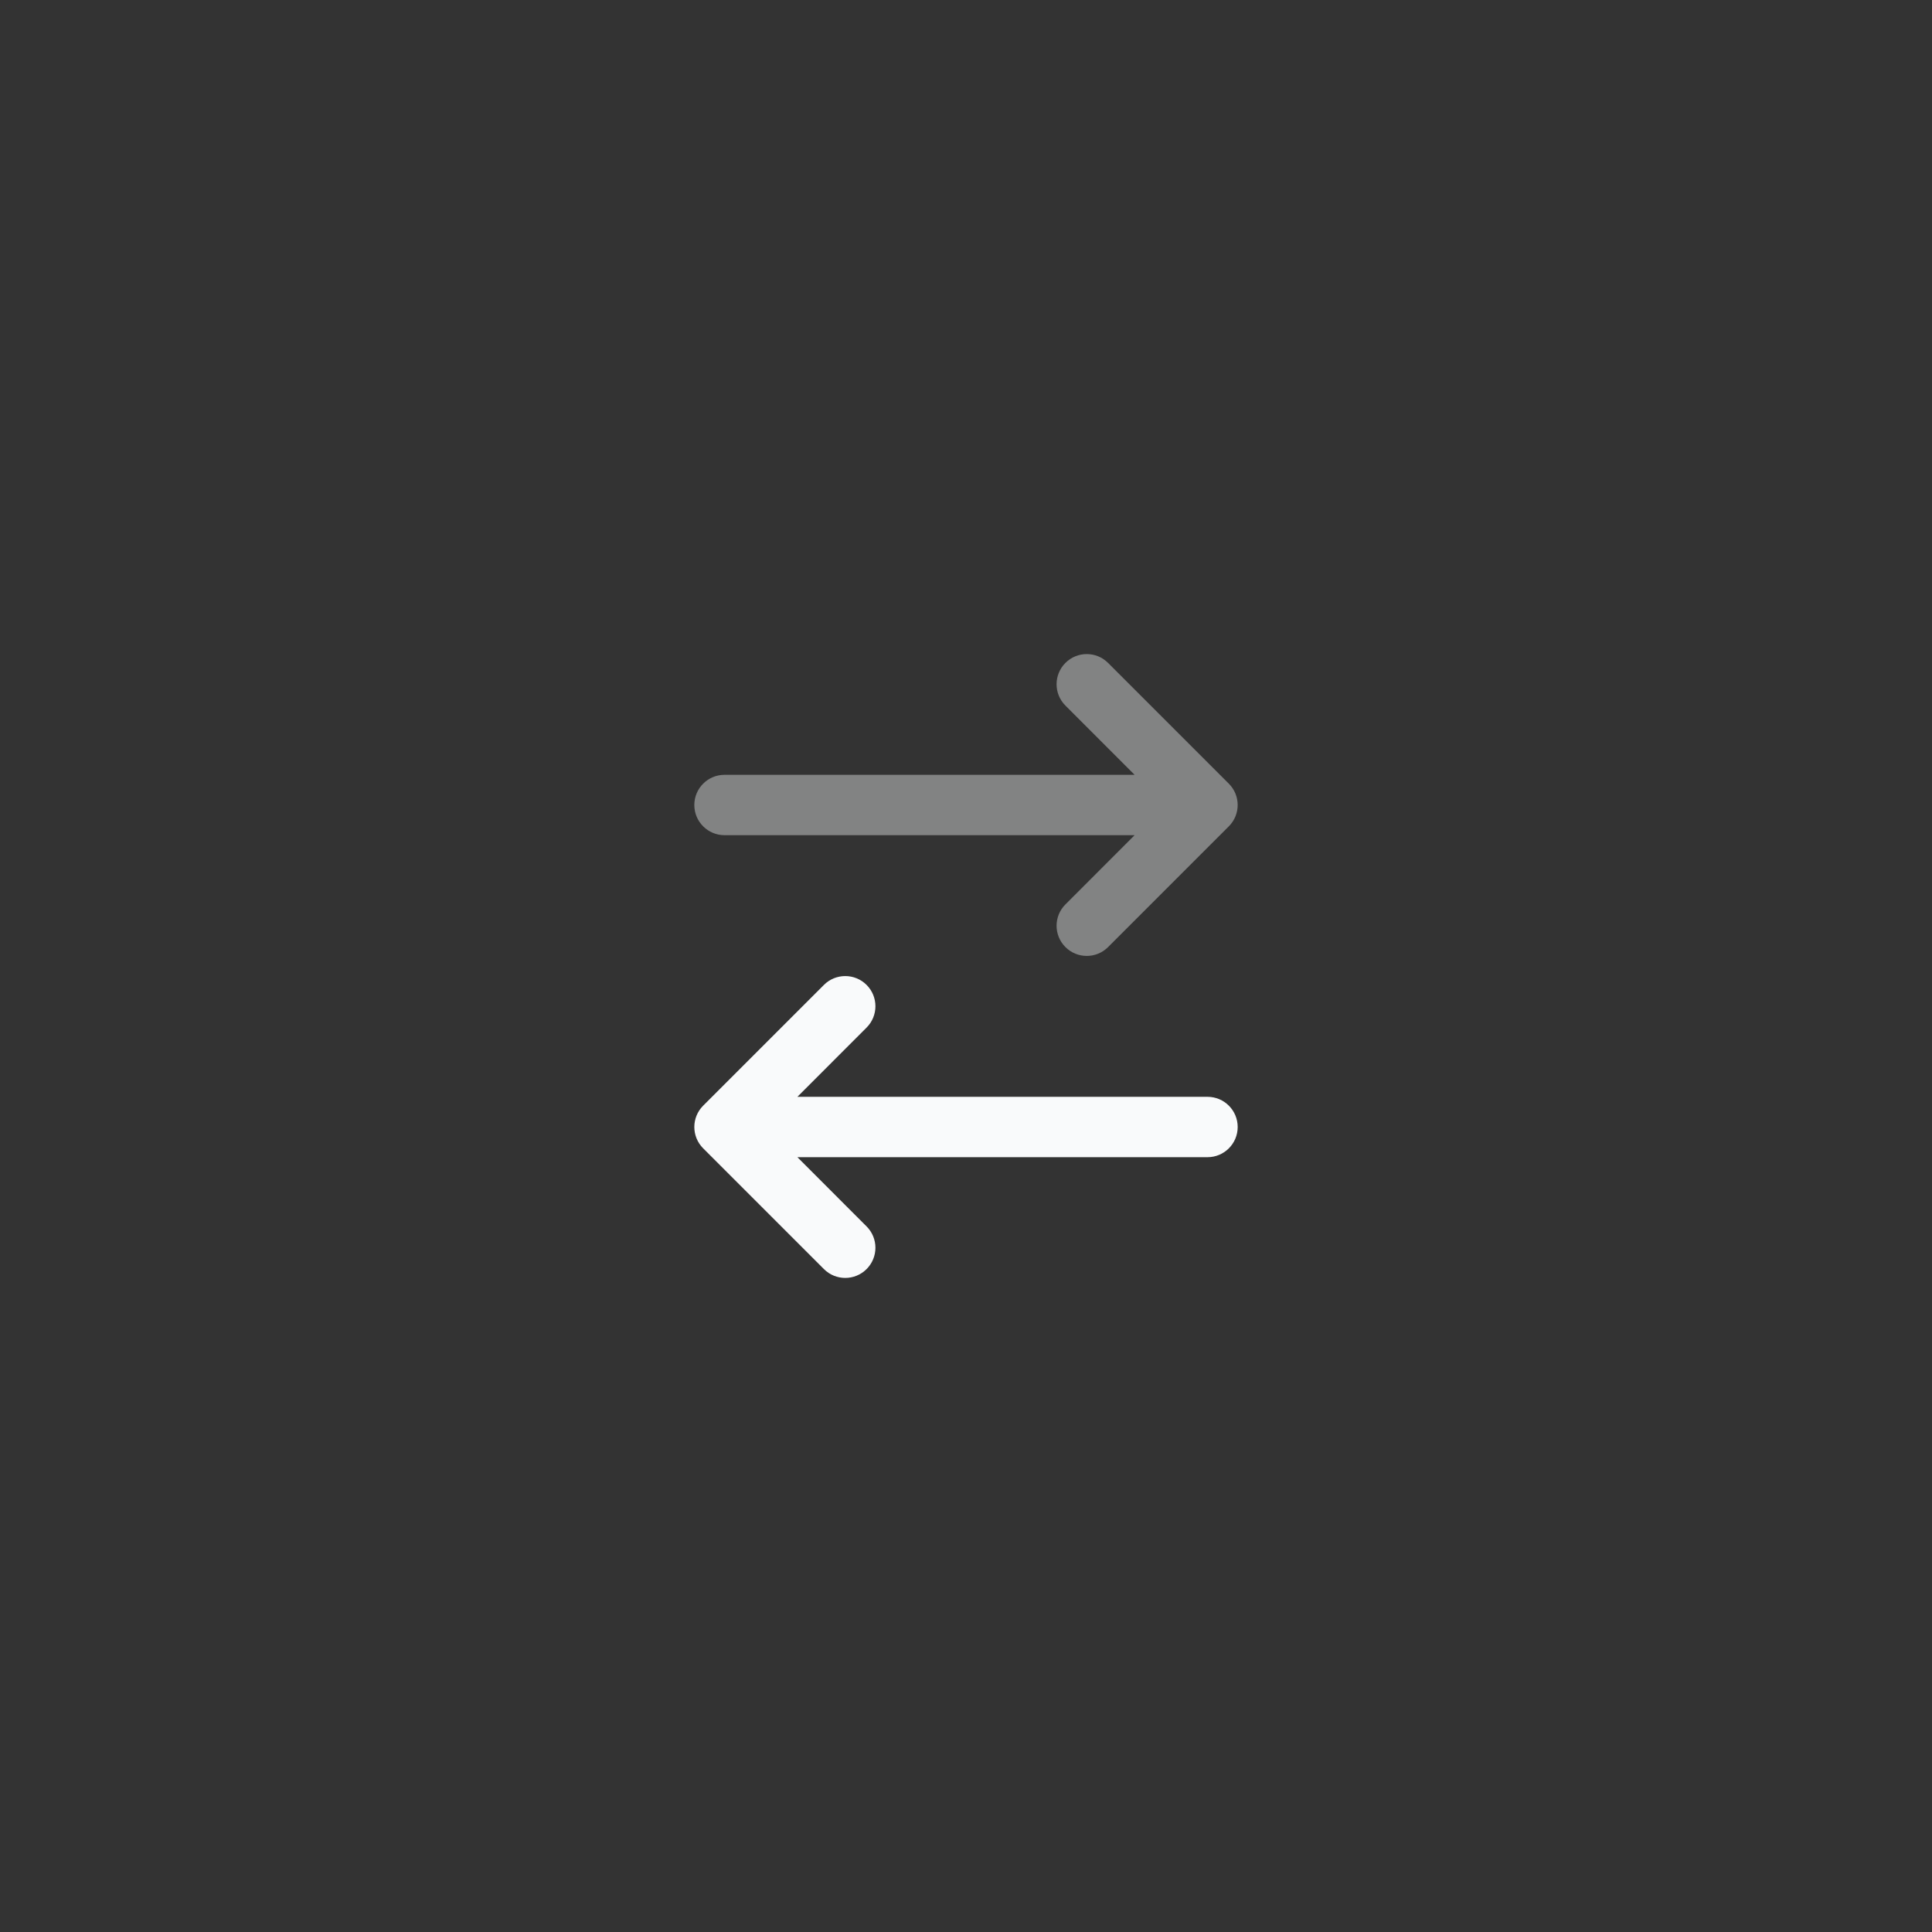 <svg width="48" height="48" viewBox="0 0 48 48" fill="none" xmlns="http://www.w3.org/2000/svg">
<rect x="0" y="0" width="48" height="48" fill="#333333" stroke="none"/>
<path fill-rule="evenodd" clip-rule="evenodd" d="M17.47 28.53C17.177 28.237 17.177 27.763 17.47 27.47L20.47 24.47C20.763 24.177 21.237 24.177 21.53 24.47C21.823 24.763 21.823 25.237 21.53 25.53L19.811 27.25H30C30.414 27.25 30.75 27.586 30.75 28C30.75 28.414 30.414 28.75 30 28.75H19.811L21.53 30.47C21.823 30.763 21.823 31.237 21.53 31.53C21.237 31.823 20.763 31.823 20.47 31.53L17.47 28.53Z" fill="#F9FAFB"/>
<path opacity="0.4" fill-rule="evenodd" clip-rule="evenodd" d="M30.53 19.47C30.823 19.763 30.823 20.237 30.53 20.53L27.53 23.53C27.237 23.823 26.763 23.823 26.47 23.53C26.177 23.237 26.177 22.763 26.47 22.47L28.189 20.75L18 20.75C17.586 20.75 17.25 20.414 17.25 20C17.25 19.586 17.586 19.25 18 19.25L28.189 19.25L26.47 17.53C26.177 17.237 26.177 16.763 26.47 16.47C26.763 16.177 27.237 16.177 27.53 16.47L30.53 19.47Z" fill="#F9FAFB"/>
</svg>
